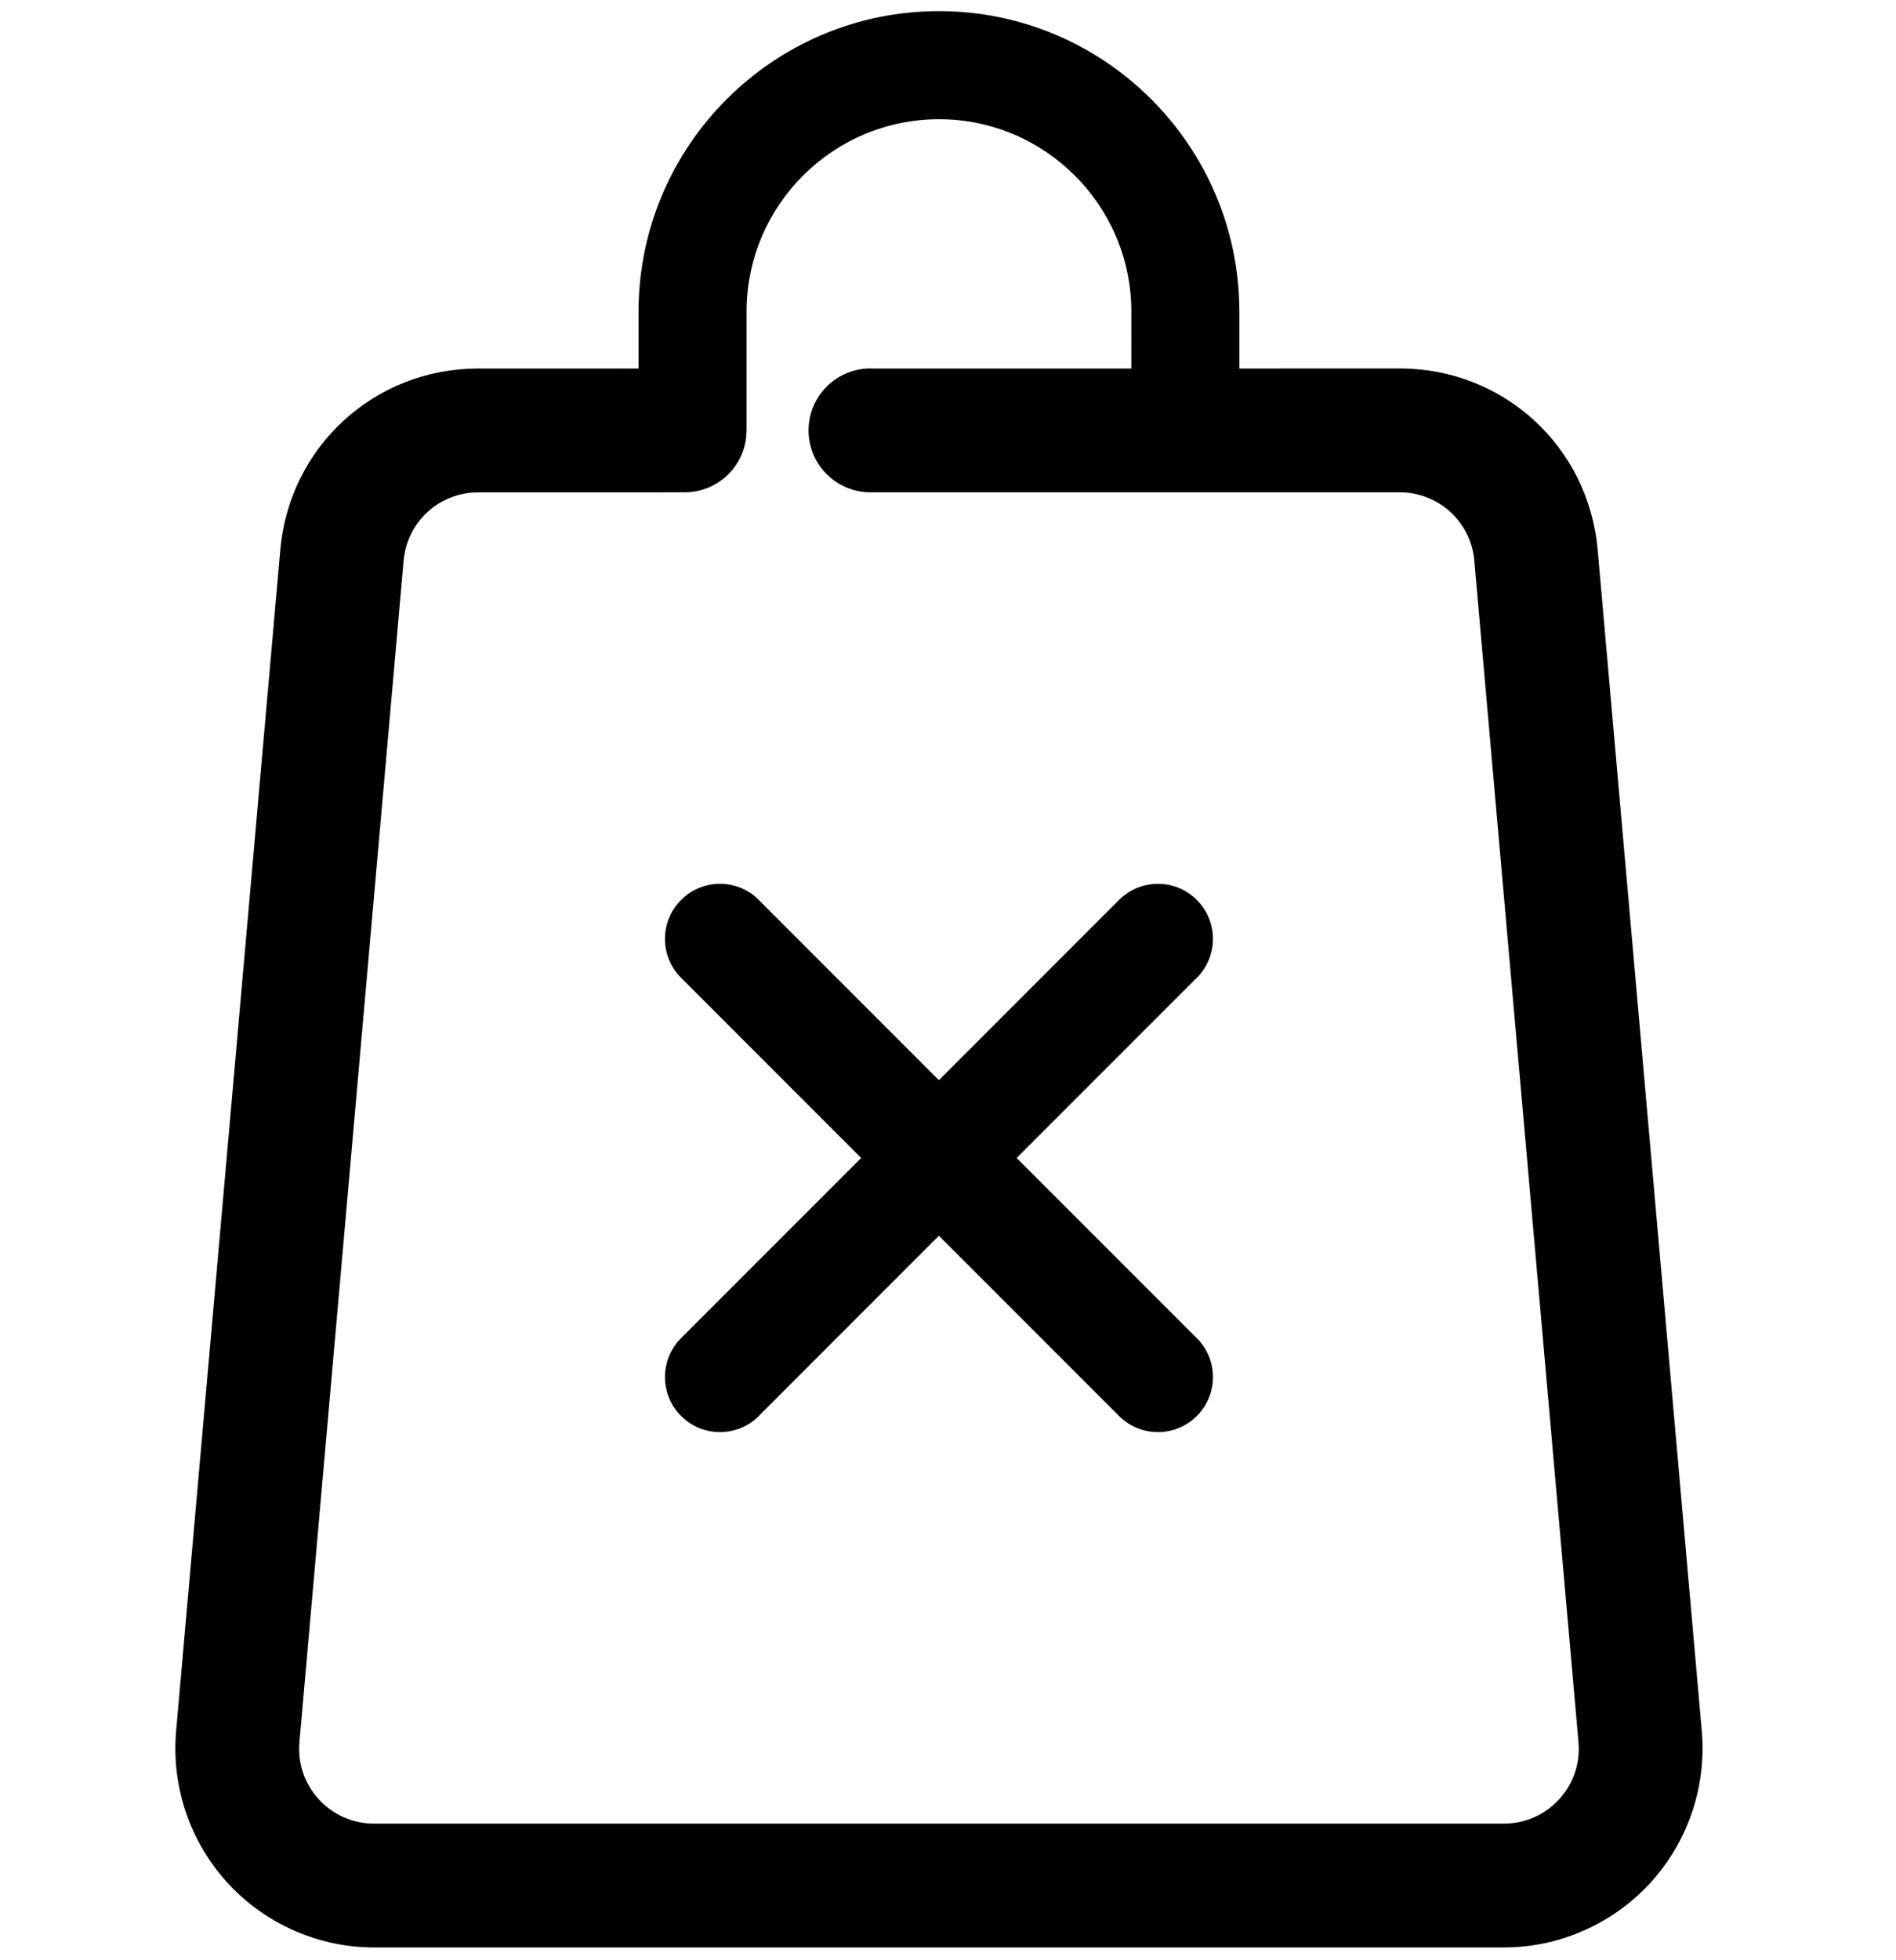 <?xml version="1.0" encoding="utf-8"?>
<!-- Generator: Adobe Illustrator 16.0.0, SVG Export Plug-In . SVG Version: 6.00 Build 0)  -->
<!DOCTYPE svg PUBLIC "-//W3C//DTD SVG 1.1//EN" "http://www.w3.org/Graphics/SVG/1.1/DTD/svg11.dtd">
<svg version="1.1" id="Layer_1" xmlns="http://www.w3.org/2000/svg" xmlns:xlink="http://www.w3.org/1999/xlink" x="0px" y="0px"
	 width="605.5px" height="625.541px" viewBox="0 -113.541 605.5 625.541" enable-background="new 0 -113.541 605.5 625.541"
	 xml:space="preserve">
<path display="none" d="M392,511.963H120c-66.168,0-120-53.832-120-120V223.692c0-37.191,17.655-72.86,47.226-95.415l136-103.729
	c42.849-32.681,102.699-32.681,145.548,0L372,57.488V31.963c1.056-26.536,38.953-26.516,40,0v65.911
	c0,7.603-4.311,14.548-11.125,17.923c-6.814,3.374-14.951,2.592-20.998-2.015l-75.355-57.423
	c-28.57-21.792-68.474-21.792-97.039-0.005l-136,103.729C51.77,175.118,40,198.897,40,223.692v168.271c0,44.112,35.888,80,80,80h272
	c44.112,0,80-35.888,80-80V223.692c0-25.099-11.637-48.959-31.129-63.827c-8.783-6.699-10.472-19.249-3.773-28.031
	c6.699-8.783,19.25-10.472,28.031-3.773C494.478,150.445,512,186.195,512,223.692v168.271C512,458.131,458.168,511.963,392,511.963z
	 M216,230.963c-13.807,0-25,11.193-25,25c1.321,33.17,48.691,33.145,50,0C241,242.155,229.807,230.963,216,230.963z M321,255.962
	c-1.321,33.17-48.691,33.146-50,0C272.32,222.792,319.691,222.818,321,255.962z M241,335.962c-1.321,33.17-48.691,33.146-50,0
	C192.321,302.792,239.691,302.818,241,335.962z M321,335.962c-1.321,33.17-48.691,33.146-50,0
	C272.32,302.792,319.691,302.818,321,335.962z"/>
<path d="M655.913,395.714"/>
<path display="none" d="M587.98,159.404c-2.179-40.706-19.413-78.93-48.531-107.63C509.865,22.617,471.227,6.56,430.649,6.56
	c-56.863,0-103.473,40.903-128.177,68.111C278.53,47.439,232.726,6.56,173.603,6.56c-40.576,0-79.215,16.058-108.794,45.215
	c-29.115,28.697-46.349,66.922-48.53,107.632c-2.155,40.391,8.087,75.407,33.212,113.538
	c38.652,58.646,231.525,220.934,239.716,227.813c3.683,3.094,8.361,4.798,13.177,4.798c4.481,0,8.909-1.501,12.465-4.227
	l17.283-13.253l15.366-11.783c8.962-6.873,10.663-19.757,3.789-28.72c-3.907-5.099-9.836-8.021-16.266-8.021
	c-4.539,0-8.848,1.463-12.453,4.23l-17.422,13.357l-2.124,1.627c-37.473-31.925-188.898-162.2-219.322-208.363
	c-19.993-30.345-28.17-57.736-26.513-88.813C60.557,98.696,112.78,47.526,173.603,47.526c62.807,0,111.011,70.45,111.473,71.135
	c3.744,5.641,10.02,9.063,16.783,9.153l0.296,0.002c6.65,0,12.908-3.25,16.74-8.695c0.506-0.717,51.271-71.596,111.752-71.596
	c60.827,0,113.053,51.171,116.422,114.069c1.685,31.421-6.246,57.986-26.517,88.825c-2.844,4.327-20.997,23.103-46.182,48.019
	c-14.933,14.77-32.332,31.694-50.484,49.049c-0.786,0.752-1.476,1.564-2.114,2.402c-12.148,11.911-25.476,24.819-39.235,37.977
	c-8.16,7.809-8.448,20.8-0.646,28.96c3.899,4.08,9.157,6.327,14.805,6.328c0.001,0,0.002,0,0.002,0
	c5.299,0,10.326-2.017,14.157-5.68c9.995-9.558,30.657-29.409,50.933-49.458l-0.055-0.057
	c10.966-10.543,26.292-25.376,41.404-40.322c23.401-23.145,46.285-46.555,51.65-54.712
	C571.695,247.202,590.749,211.052,587.98,159.404z"/>
<g>
	<path d="M382.214,313.569c-0.087-0.087-0.184-0.158-0.27-0.244l-31.067-31.065l-6.184-6.185l-6.185-6.186l-25.924-25.923
		l-0.628-0.628l-25.923-25.924l-6.185-6.183l-6.184-6.186l-31.067-31.067c-0.084-0.088-0.157-0.182-0.244-0.269
		c-6.861-6.862-17.987-6.862-24.848,0c-6.861,6.861-6.861,17.985,0,24.846l31.324,31.324l6.184,6.183l6.185,6.185l25.923,25.925
		l0.628,0.63l25.925,25.921l6.184,6.185l6.185,6.185l31.323,31.324c6.861,6.861,17.985,6.861,24.847,0
		C389.077,331.555,389.077,320.431,382.214,313.569z"/>
	<path d="M242.355,338.418c0.086-0.088,0.16-0.186,0.245-0.271l31.066-31.066l6.184-6.184l6.185-6.186l25.923-25.923l0.628-0.629
		l25.924-25.922l6.185-6.186l6.184-6.182l31.067-31.067c0.086-0.086,0.183-0.157,0.27-0.246c6.863-6.861,6.863-17.985,0-24.846
		c-6.861-6.862-17.985-6.862-24.847,0l-31.323,31.324l-6.185,6.183l-6.184,6.184l-25.925,25.924l-0.628,0.629L261.2,269.878
		l-6.185,6.184l-6.184,6.186l-31.324,31.322c-6.86,6.861-6.861,17.985,0,24.849C224.368,345.279,235.494,345.279,242.355,338.418z"
		/>
</g>
<path d="M543.479,439.003l-20.672-234.474L510.229,61.967c-2.912-33.009-30.096-57.9-63.23-57.9h-38.372v0.021h-12.821v-9.004
	v-9.129v-0.529h-0.007c-0.286-52.661-43.212-95.415-95.937-95.415c-52.727,0-95.65,42.753-95.937,95.414h-0.007v0.53v9.129v9.004
	h-4.716c-0.14-0.003-0.275-0.021-0.416-0.021c-0.138,0-0.271,0.018-0.409,0.021h-7.259h-0.984h-4.524H165.75h-13.006
	c-33.137,0-60.32,24.891-63.23,57.898l-33.27,377.017c-1.56,17.678,4.43,35.335,16.43,48.44c12,13.104,29.061,20.617,46.807,20.617
	h360.762c17.745,0,34.806-7.515,46.809-20.619C539.049,474.336,545.038,456.68,543.479,439.003z M497.912,460.765
	c-4.584,5.007-10.859,7.764-17.67,7.764H119.48c-6.814,0-13.091-2.76-17.678-7.77c-4.582-5.004-6.773-11.498-6.173-18.282
	l33.263-377.013c1.102-12.452,11.356-21.842,23.852-21.842h13.006h19.859h5.508h19.859v-0.021h7.668
	c10.917,0,19.767-8.85,19.767-19.767c0-0.092-0.013-0.18-0.014-0.271h0.029v-38.137h-0.003c0.286-33.636,27.73-60.915,61.438-60.915
	c33.706,0,61.15,27.278,61.437,60.914h-0.003V4.088h-13.792h-9.84h-9.839h-49.43c-0.137-0.003-0.271-0.021-0.409-0.021
	c-10.917,0-19.768,8.85-19.768,19.767s8.851,19.767,19.768,19.767h49.839h9.839h9.84h61.123h0.614h37.758
	c12.277,0,22.511,9.206,23.802,21.381c0.008,0.166,0.019,0.331,0.032,0.497l33.264,376.998
	C504.694,449.263,502.498,455.758,497.912,460.765z"/>
</svg>
